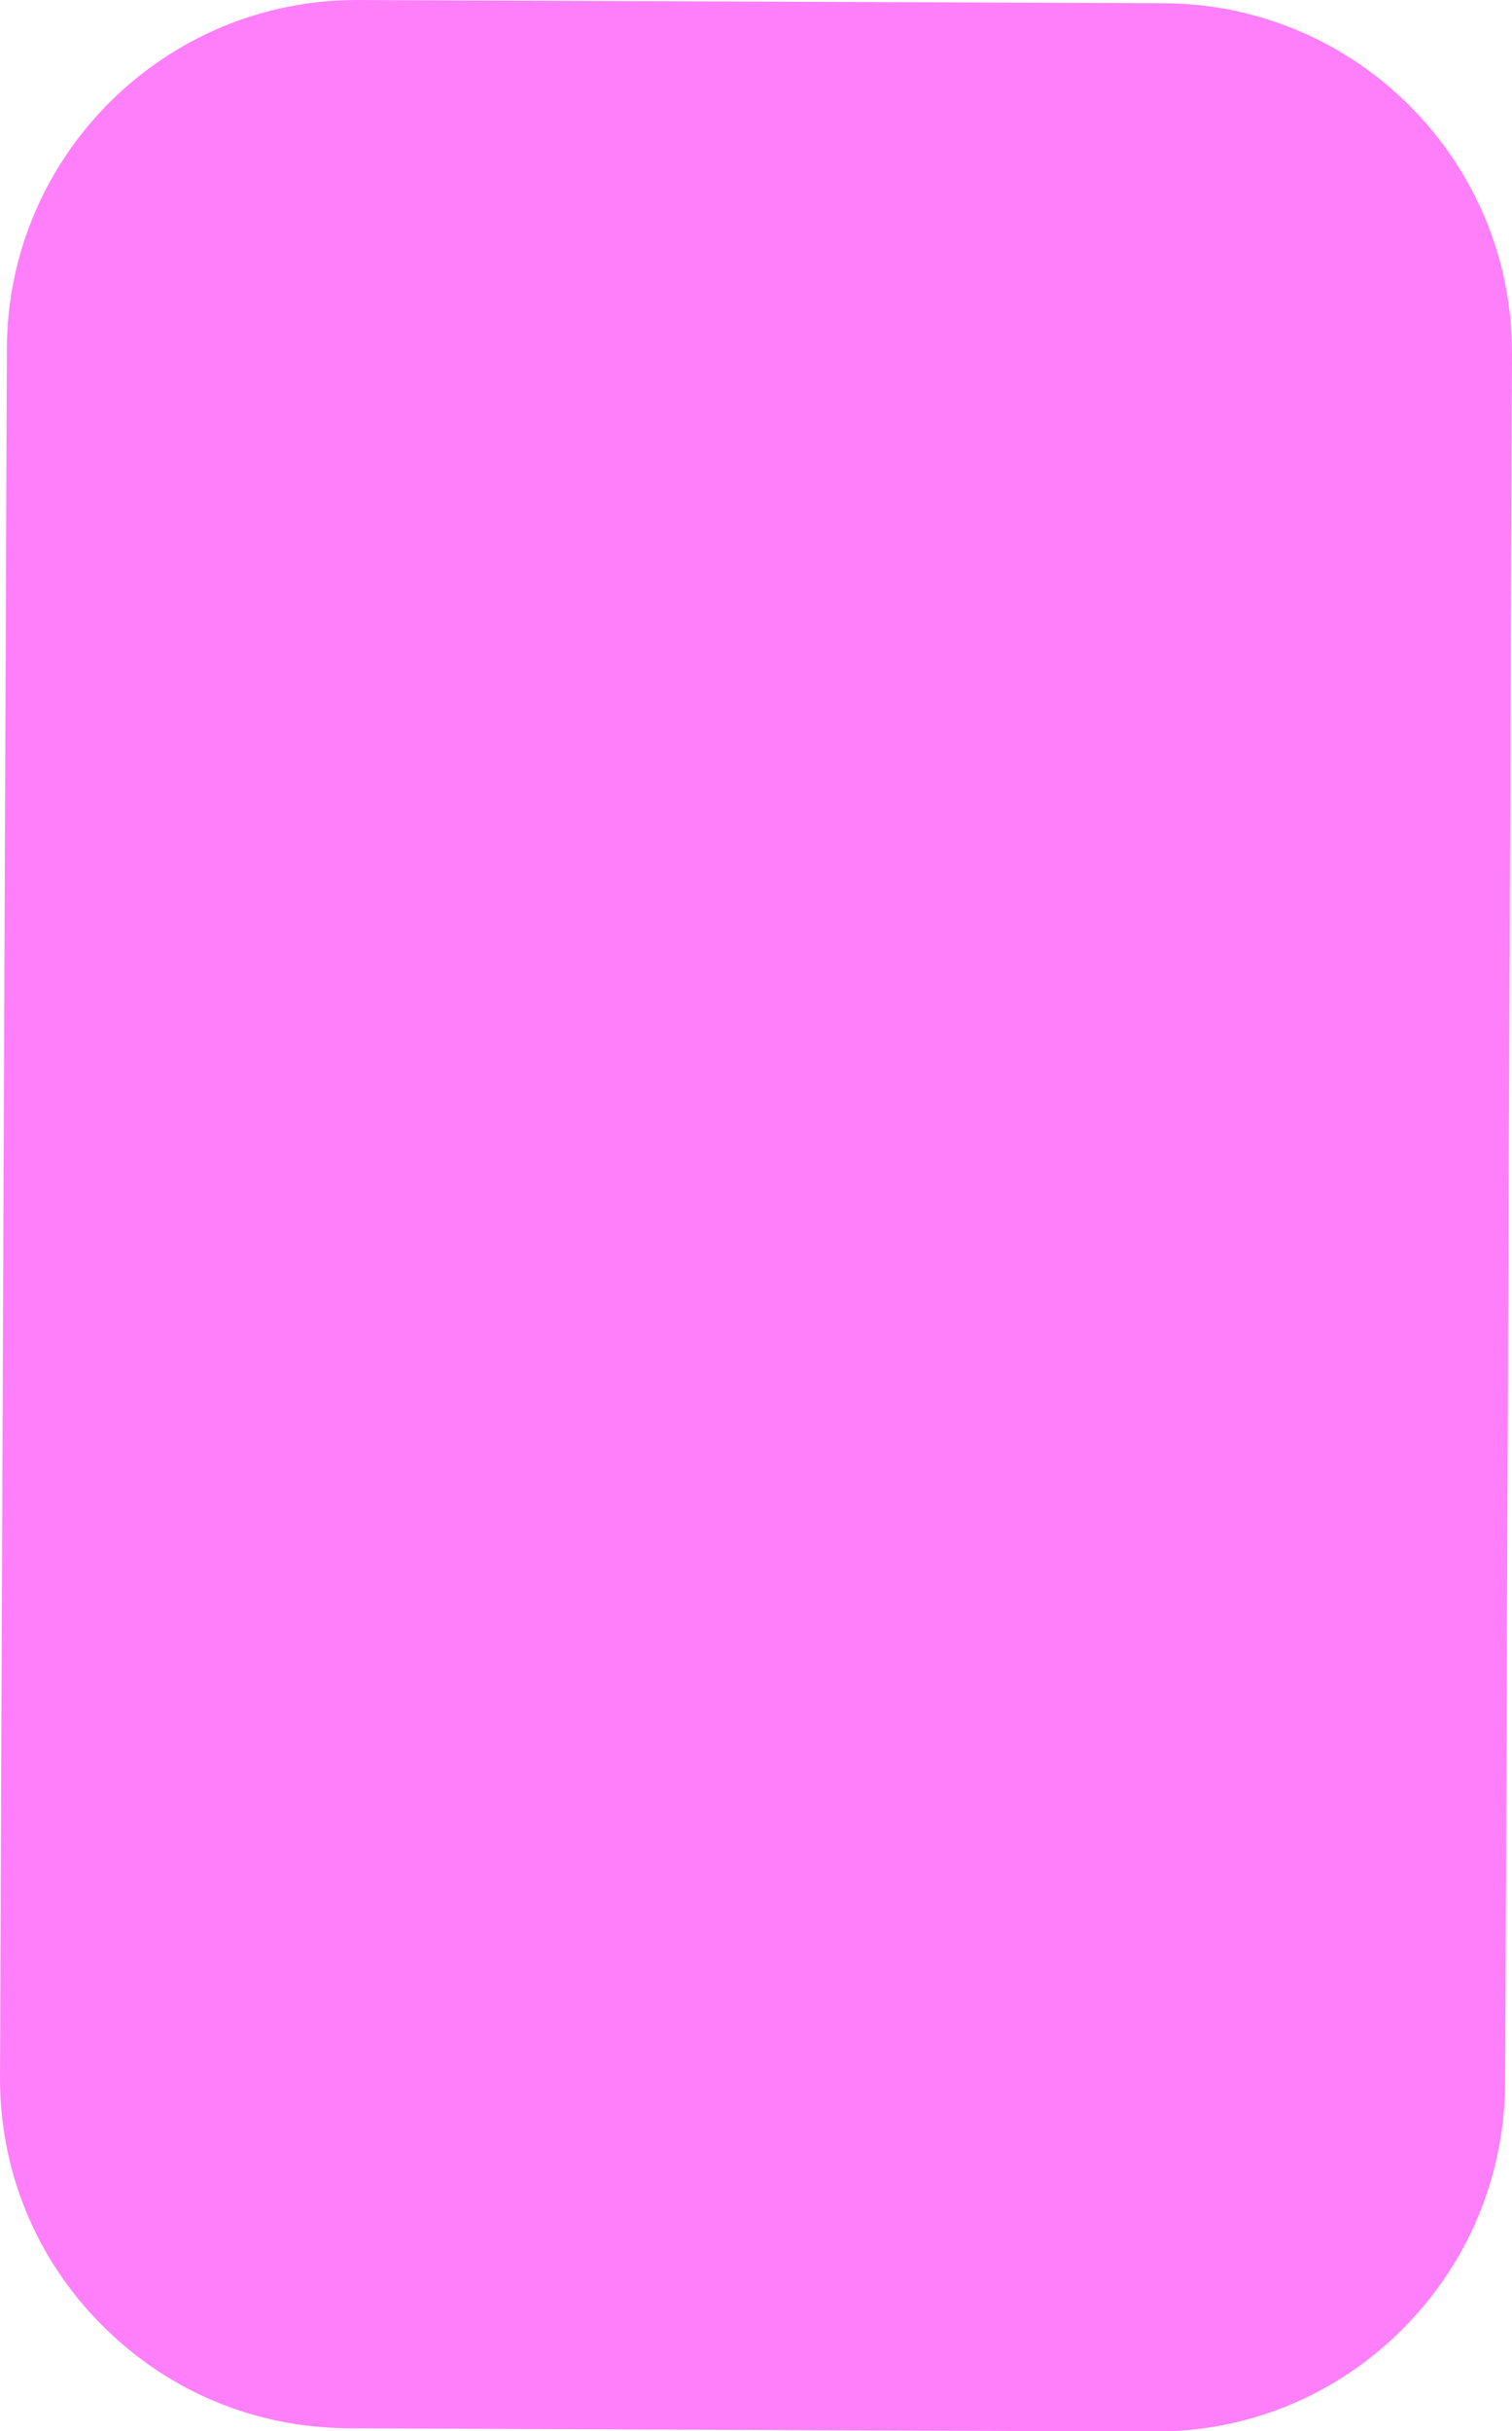 <?xml version="1.0" encoding="UTF-8"?>
<svg id="Calque_2" data-name="Calque 2" xmlns="http://www.w3.org/2000/svg" viewBox="0 0 41.74 67.09">
  <defs>
    <style>
      .cls-1 {
        fill: #ff7ffa;
      }
    </style>
  </defs>
  <path id="back" class="cls-1" d="m41.55,57.48l.19-47.71c.02-5.32-4.29-9.66-9.61-9.68L9.88,0C4.56-.02.21,4.29.19,9.61L0,57.32c-.01,2.57.98,5,2.8,6.83,1.26,1.27,2.81,2.15,4.5,2.57.75.19,1.52.28,2.3.29l22.26.09c2.57.01,5-.98,6.83-2.8,1.83-1.82,2.84-4.23,2.86-6.8Z"/>
</svg>